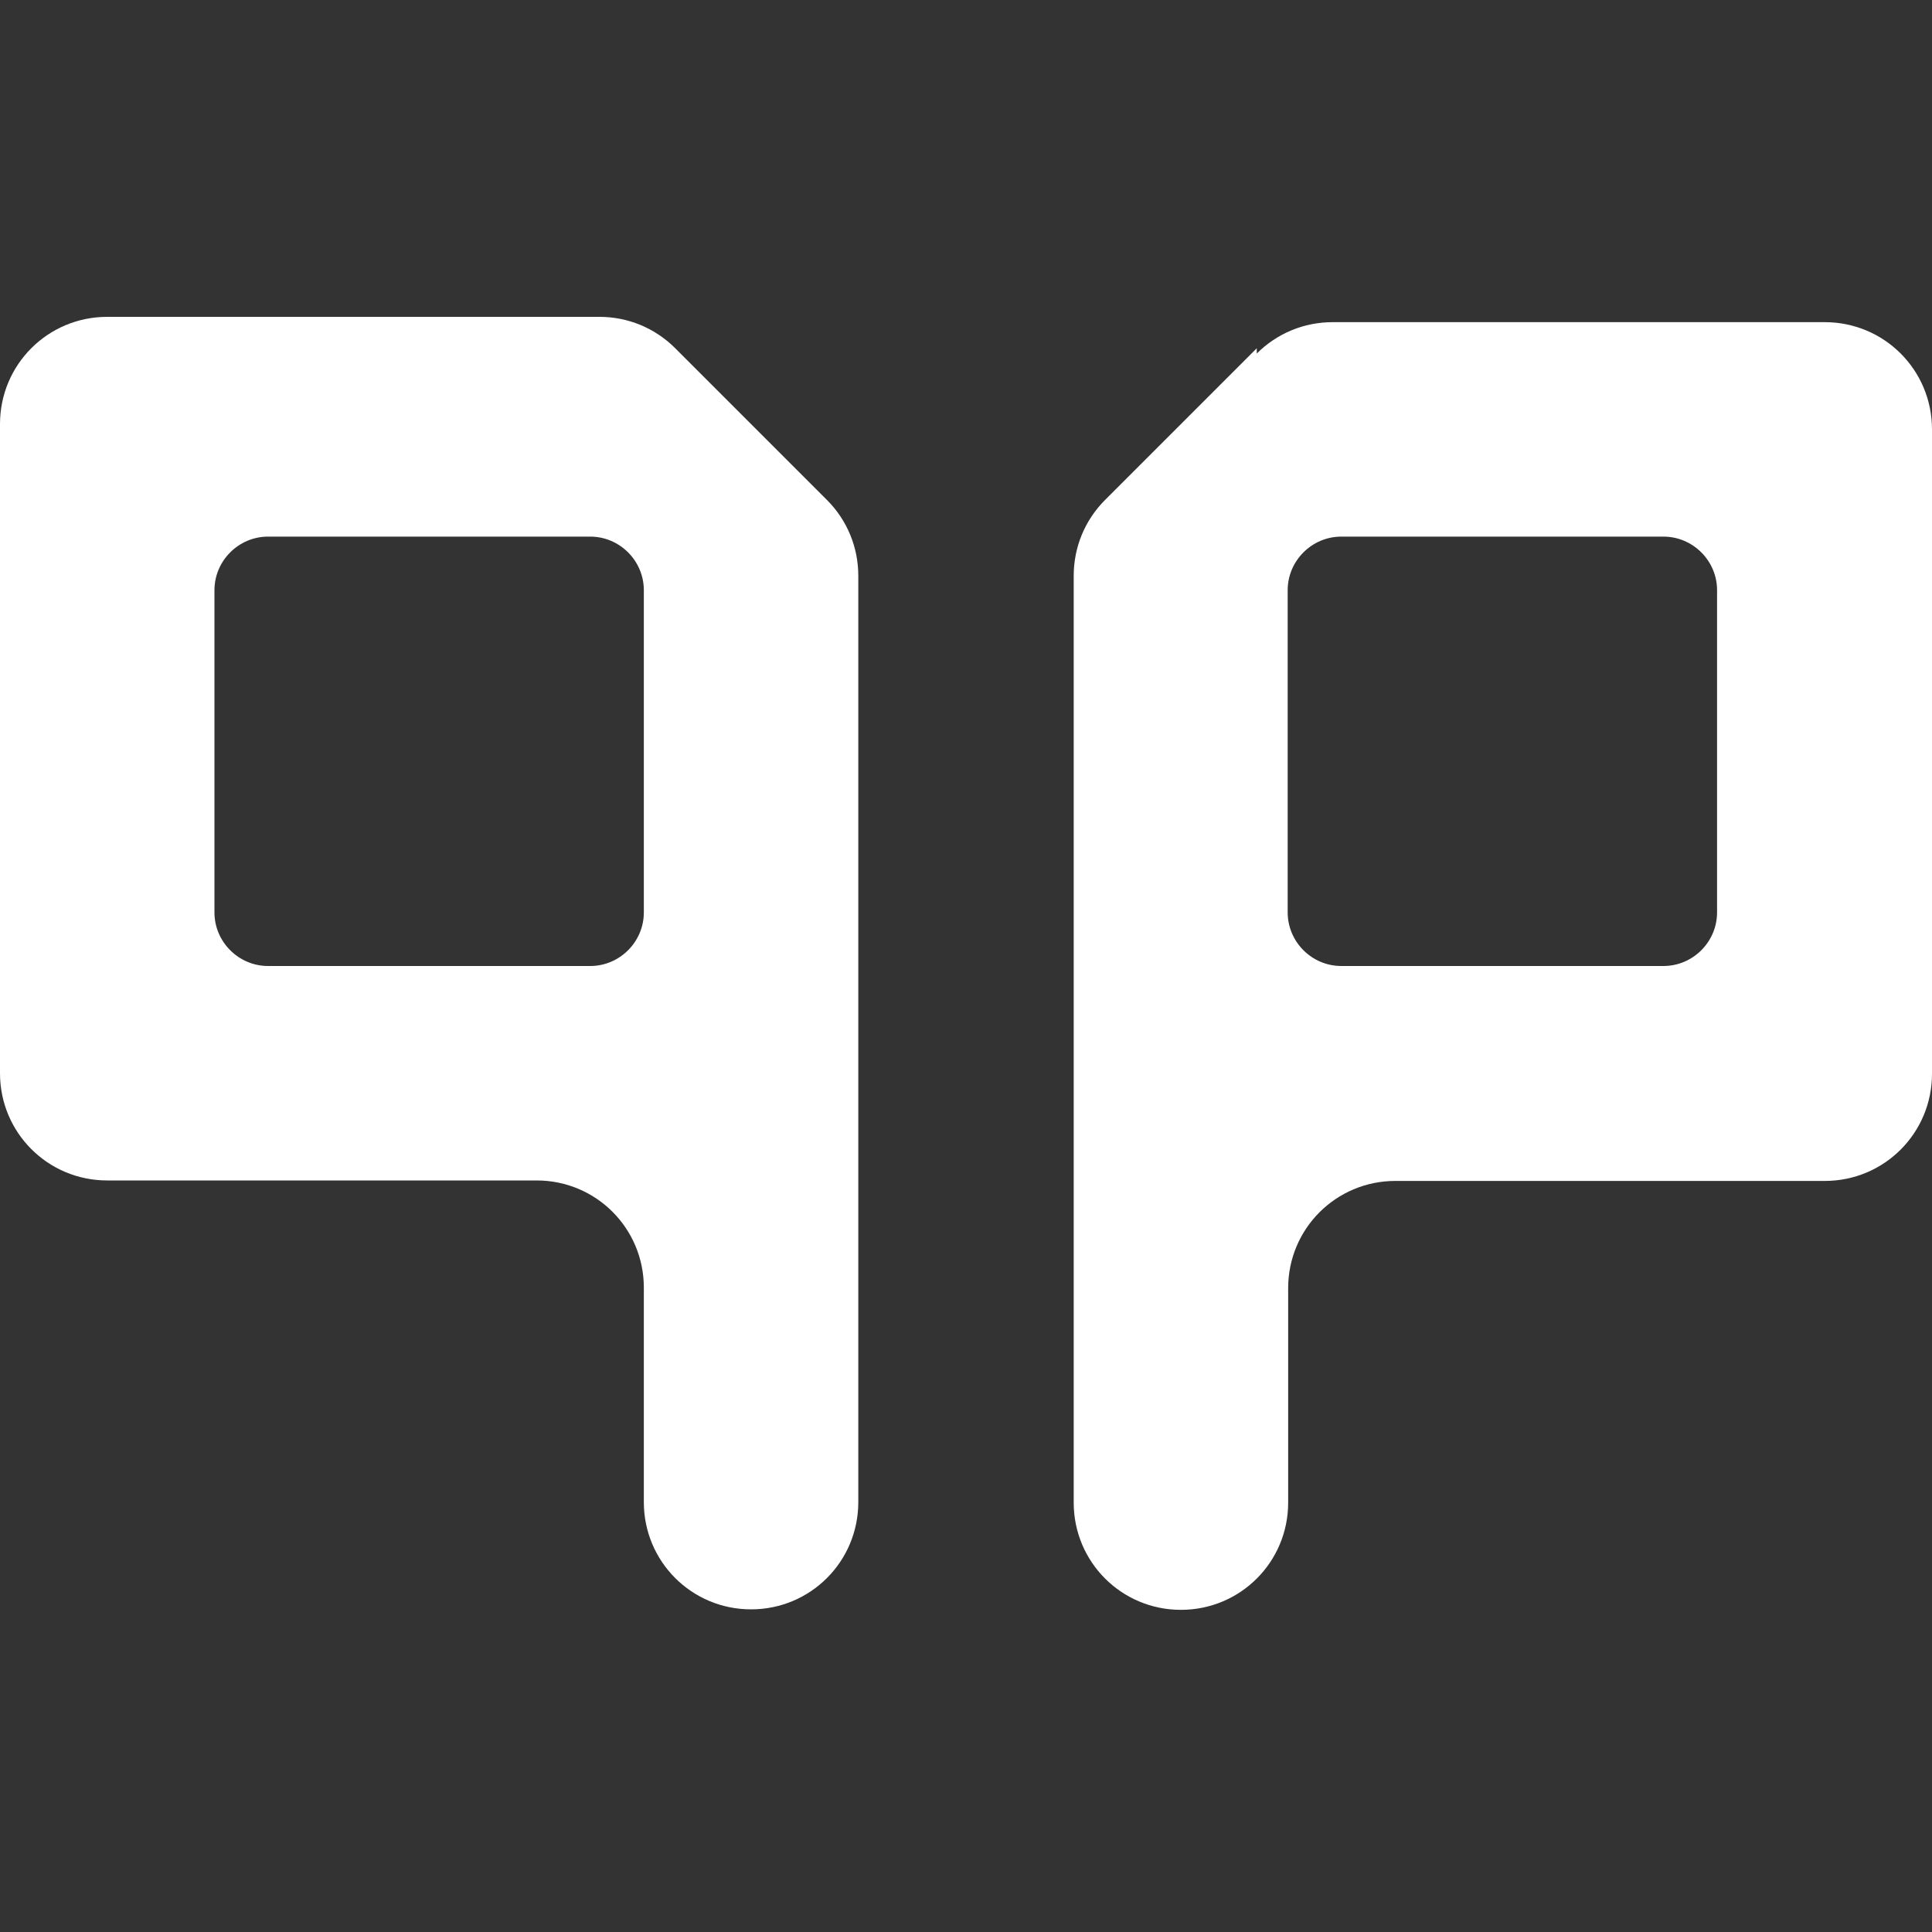<?xml version="1.0" encoding="UTF-8"?>
<svg id="Layer_1" xmlns="http://www.w3.org/2000/svg" xmlns:xlink="http://www.w3.org/1999/xlink" version="1.1" viewBox="0 0 400 400">
  <rect x="0" y="0" width="400" height="400" fill="#333333" stroke="none"/>
  <defs>
    <style>
      .st0 {
        fill: none;
      }

      .st1 {
        fill: #fff;
      }
    </style>
  </defs>
  <g>
    <path class="st1" d="M0,88.9v133.3c0,12.3,9.9,22.2,22.2,22.2h88.9c12.3,0,22.2,9.9,22.2,22.2v44.4c0,12.3,9.9,22.2,22.2,22.2s22.2-9.9,22.2-22.2V119.2c0-5.9-2.3-11.5-6.5-15.7L139.8,72.1c-4.2-4.2-9.8-6.5-15.7-6.5H22.2c-12.3,0-22.2,9.9-22.2,22.2ZM122.2,200h-66.7c-6.1,0-11.1-5-11.1-11.1v-66.7c0-6.1,5-11.1,11.1-11.1h66.7c6.1,0,11.1,5,11.1,11.1v66.7c0,6.1-5,11.1-11.1,11.1Z"/>
    <path class="st1" d="M260.2,72.1L228.8,103.5c-4.2,4.2-6.5,9.8-6.5,15.7v191.9c0,12.3,9.9,22.2,22.2,22.2s22.2-9.9,22.2-22.2v-44.4c0-12.3,9.9-22.2,22.2-22.2h88.9c12.3,0,22.2-9.9,22.2-22.2V88.9c0-12.3-9.9-22.2-22.2-22.2H275.9c-5.9,0-11.5,2.3-15.7,6.5ZM344.4,200h-66.7c-6.1,0-11.1-5-11.1-11.1v-66.7c0-6.1,5-11.1,11.1-11.1h66.7c6.1,0,11.1,5,11.1,11.1v66.7c0,6.1-5,11.1-11.1,11.1Z"/>
  </g>
</svg>